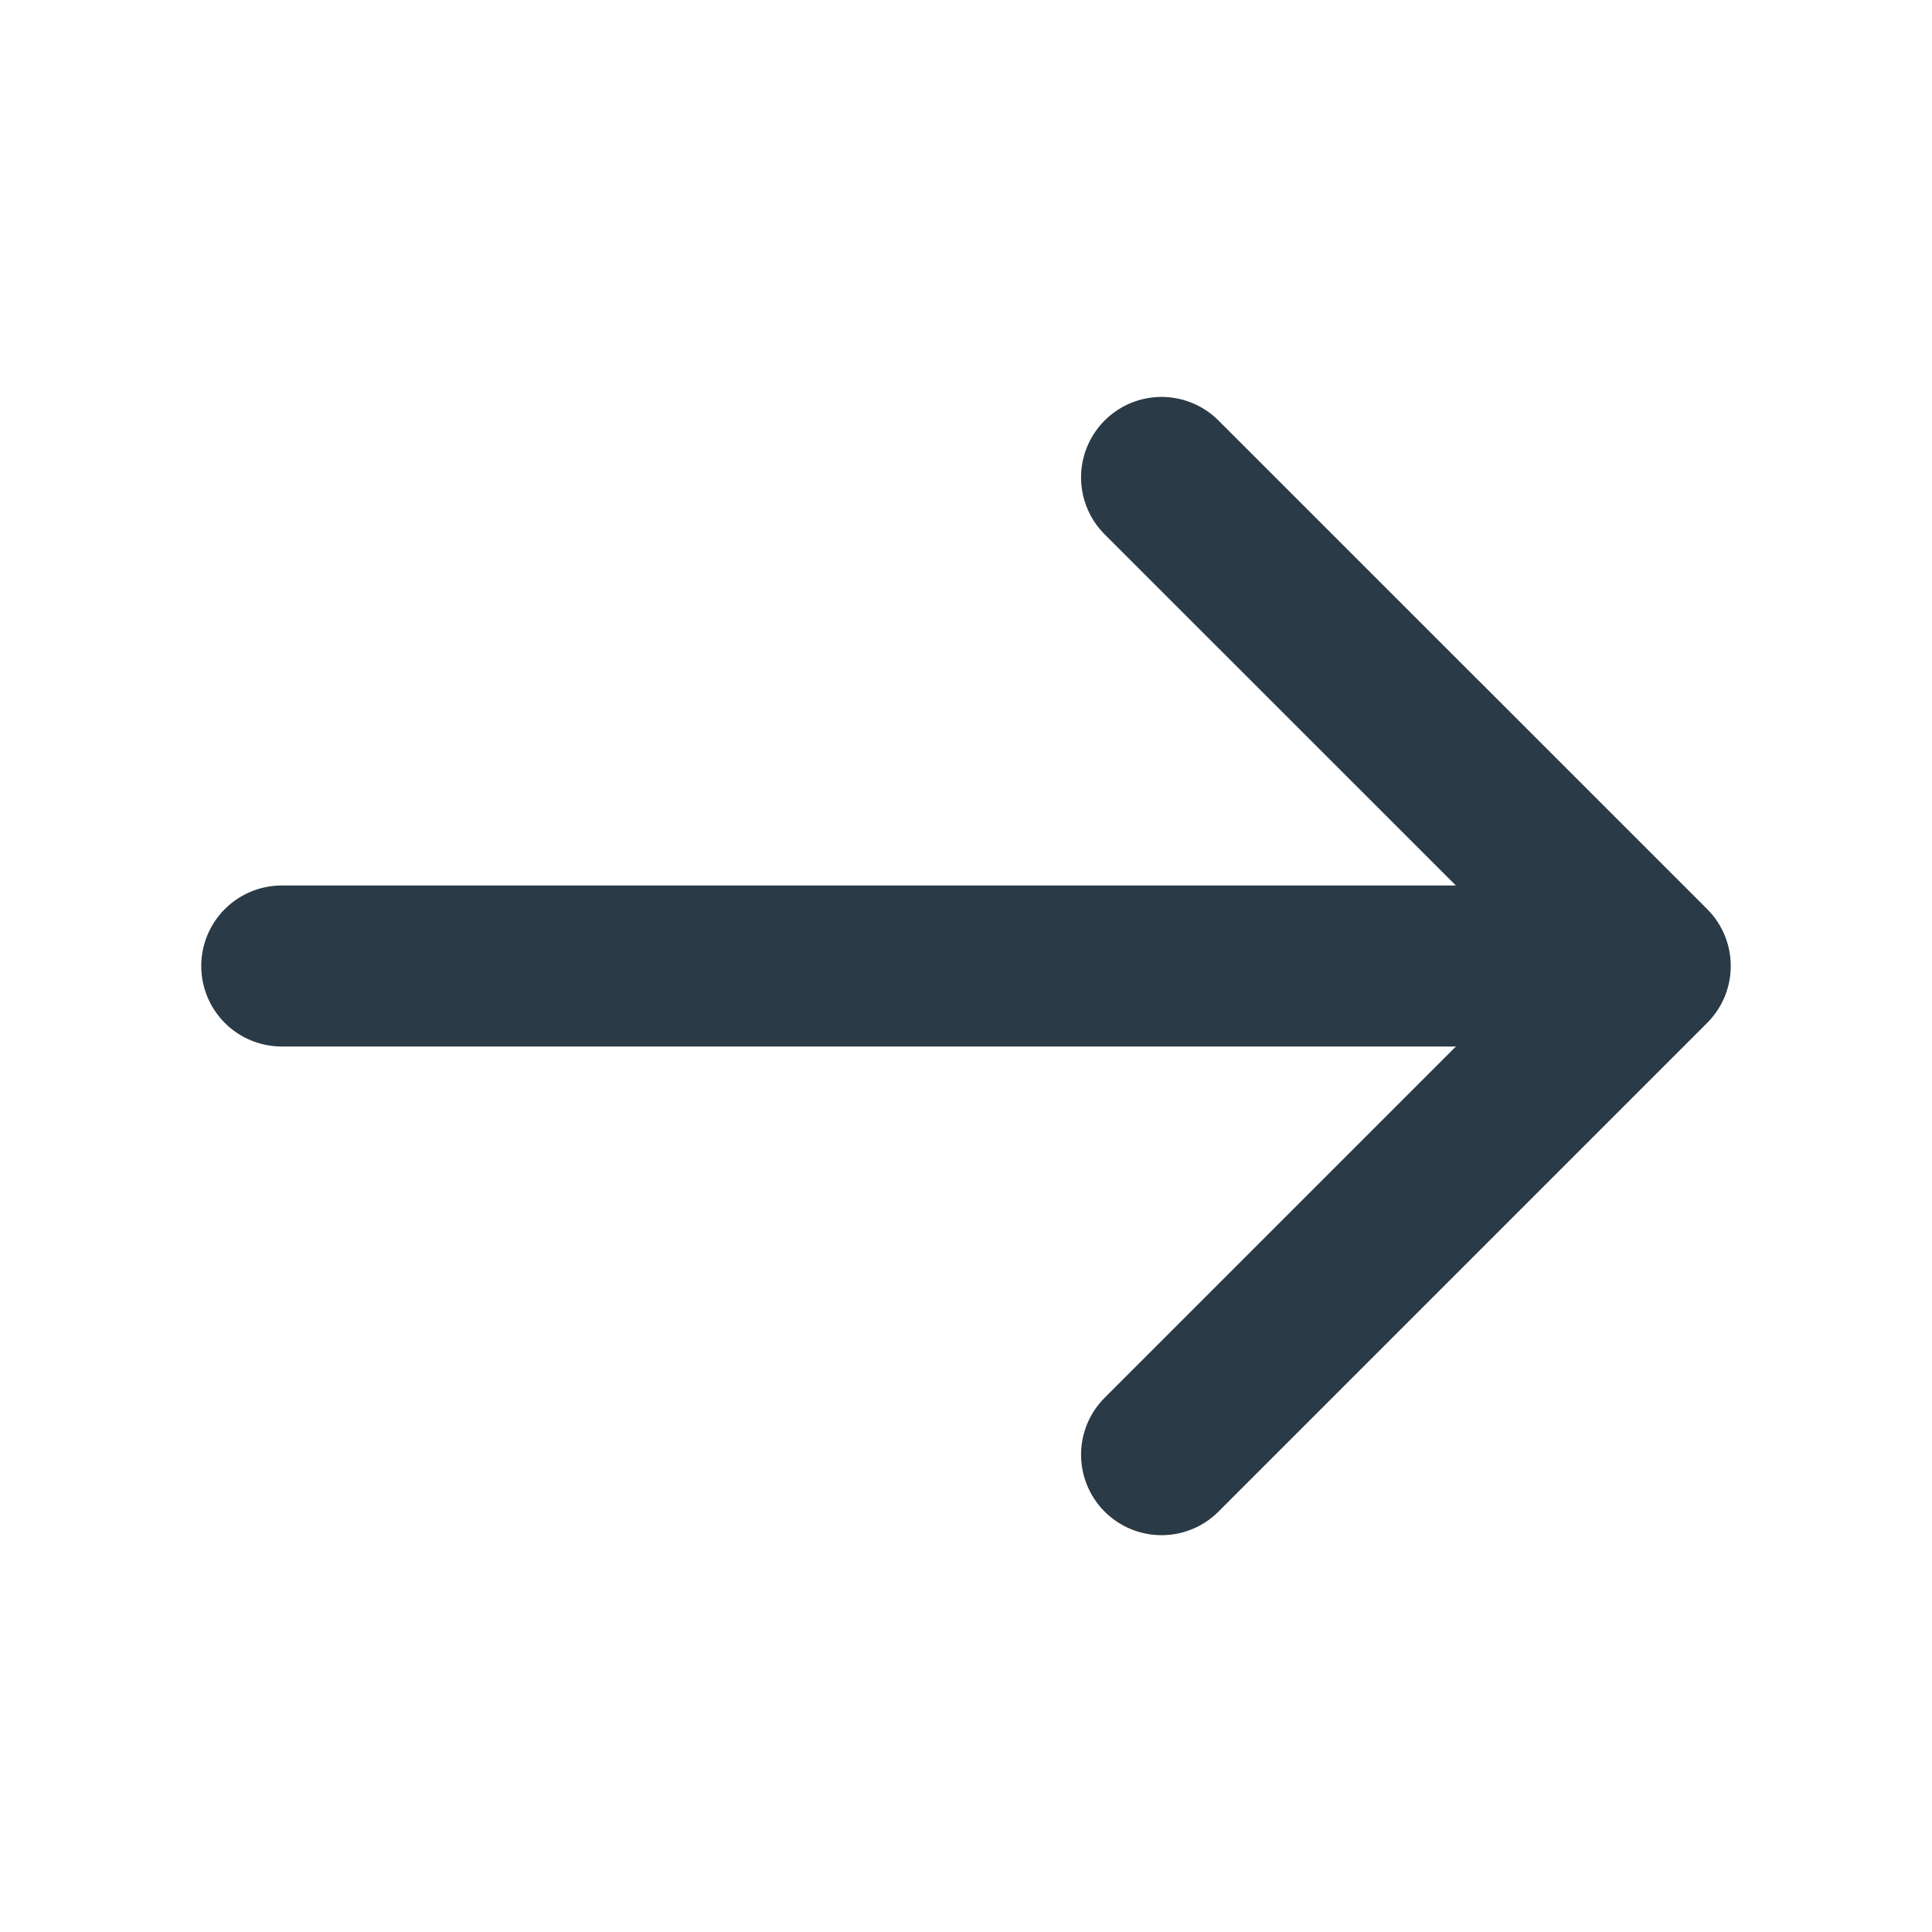 <?xml version="1.0" encoding="UTF-8"?> <svg xmlns="http://www.w3.org/2000/svg" width="18" height="18" viewBox="0 0 18 18" fill="none"><path d="M10.822 4.448L15.375 9L10.822 13.553" stroke="#2A3A46" stroke-width="1.5" stroke-miterlimit="10" stroke-linecap="round" stroke-linejoin="round"></path><path d="M2.625 9H15.248" stroke="#2A3A46" stroke-width="1.5" stroke-miterlimit="10" stroke-linecap="round" stroke-linejoin="round"></path></svg> 